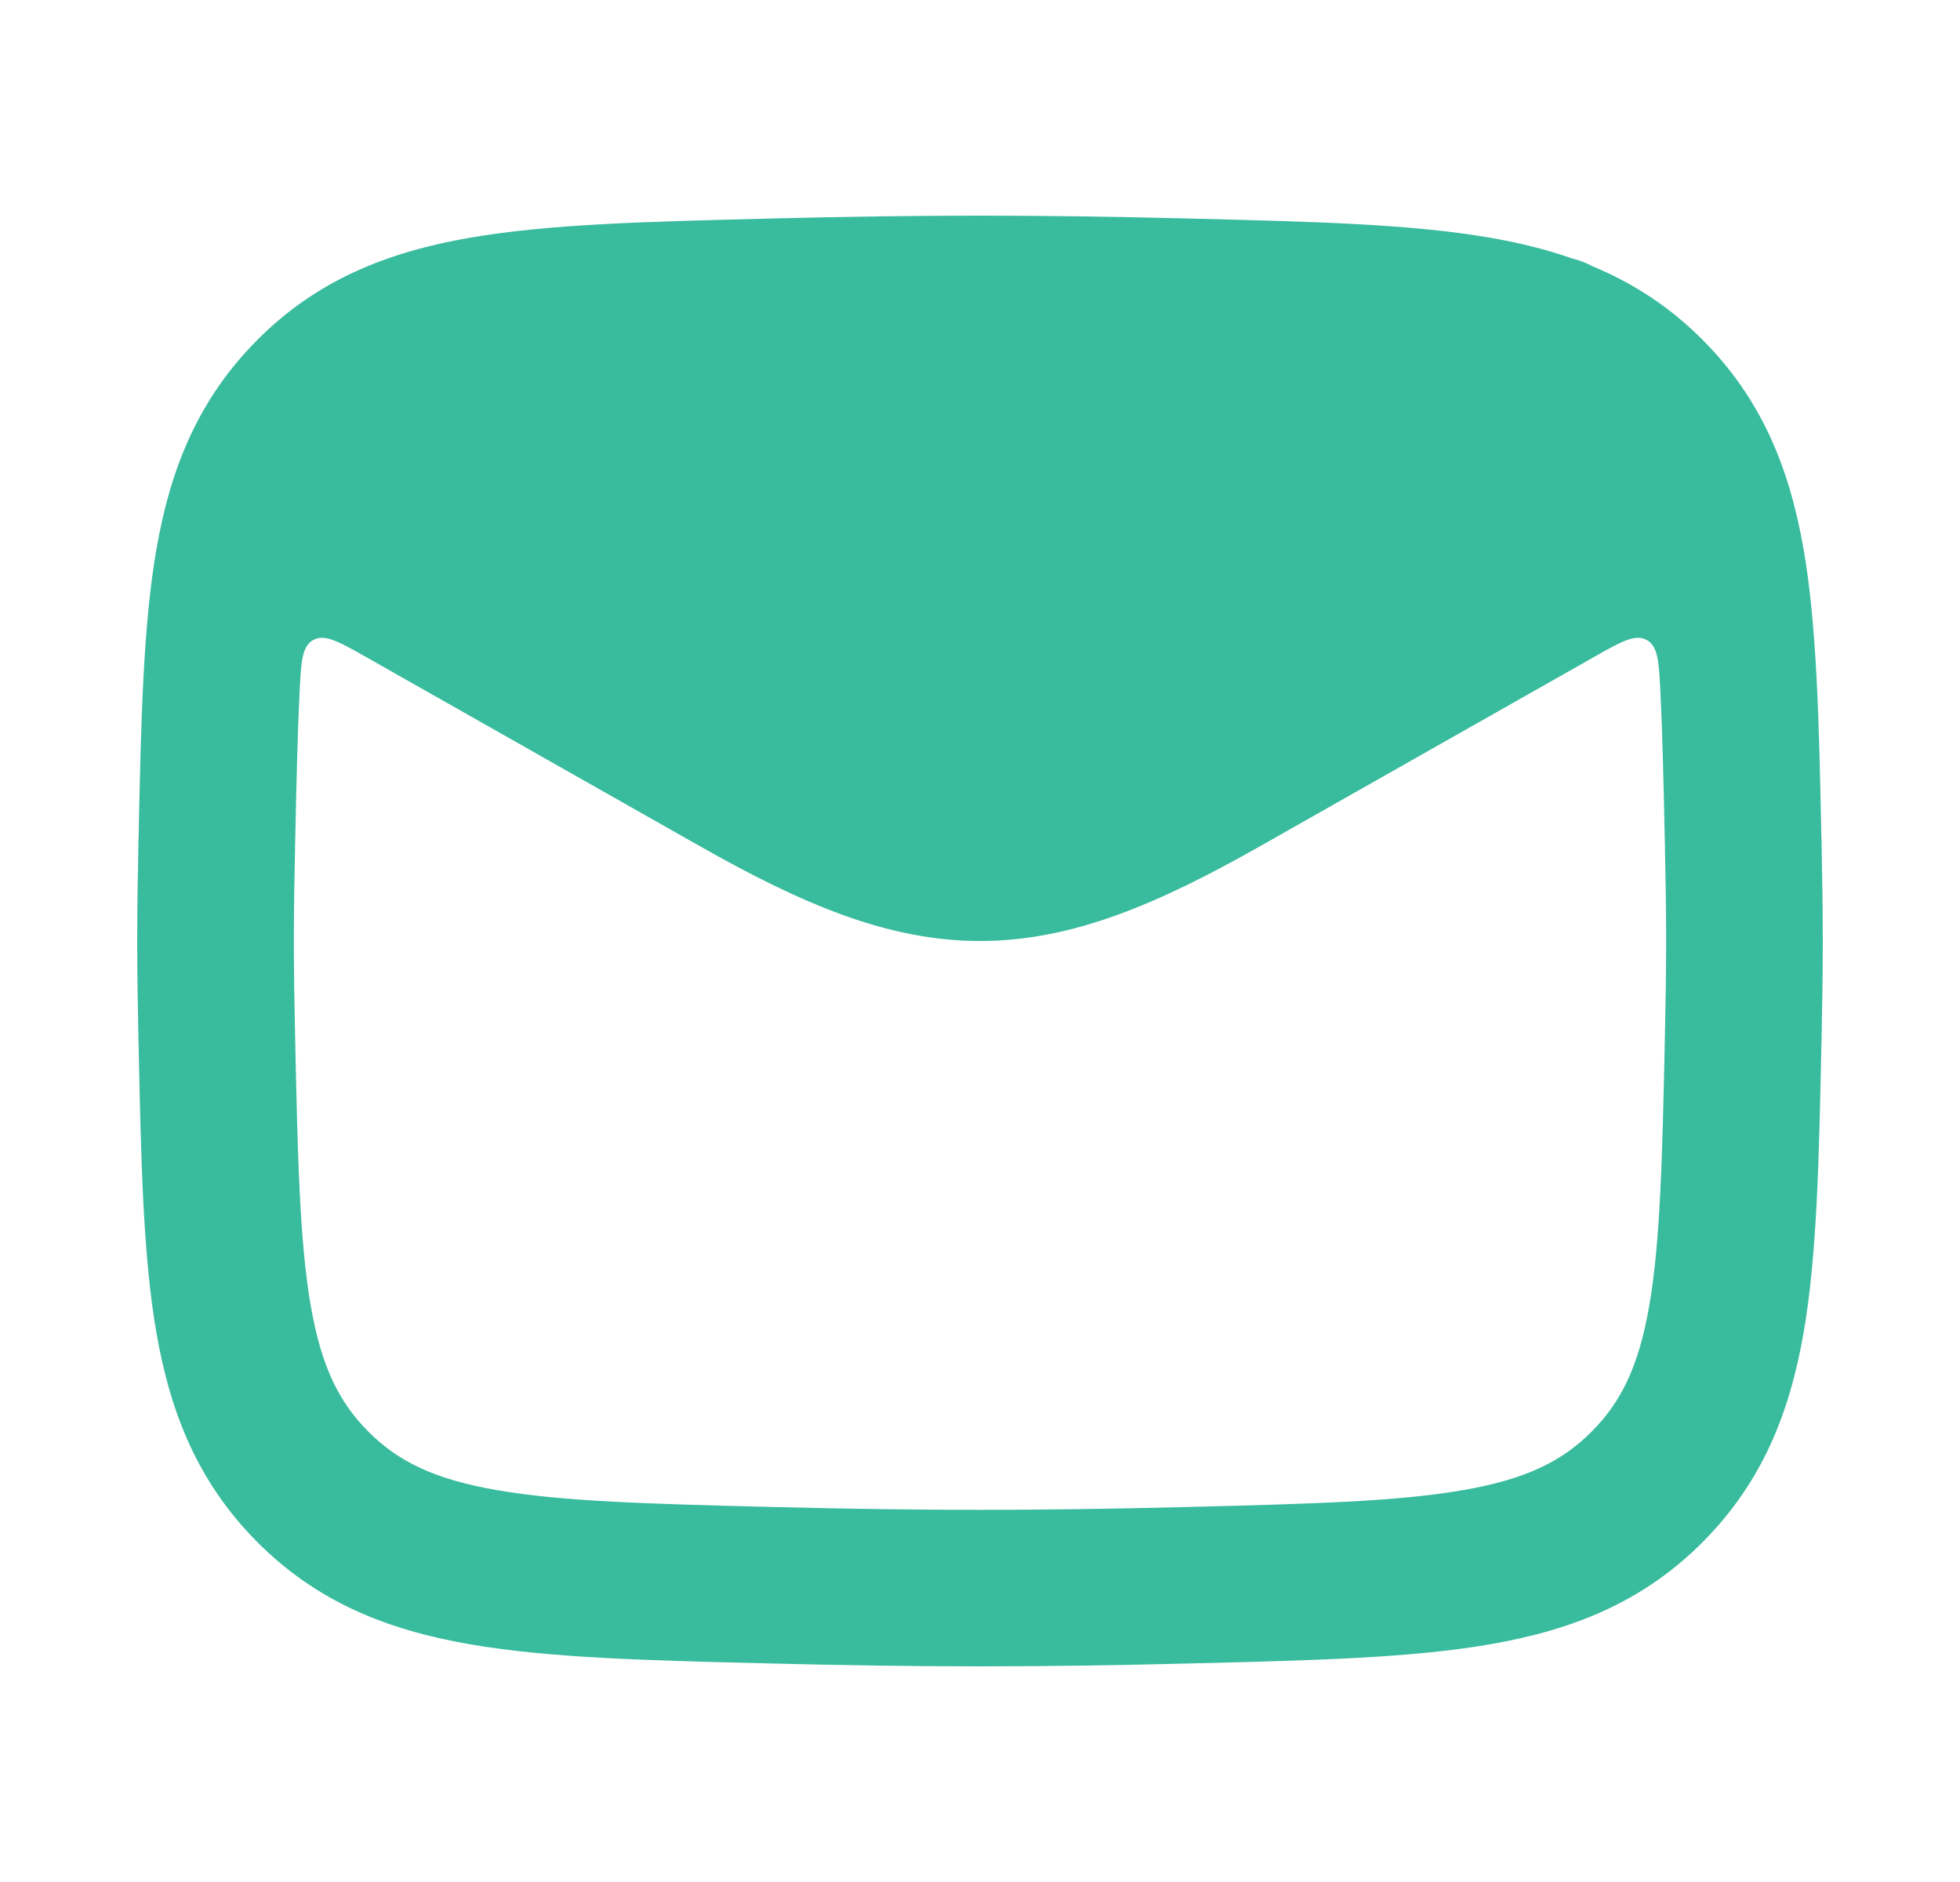 <svg width="25" height="24" viewBox="0 0 25 24" fill="none" xmlns="http://www.w3.org/2000/svg">
<path fill-rule="evenodd" clip-rule="evenodd" d="M15.182 2.787C13.226 2.738 11.774 2.738 9.818 2.787L9.743 2.789C8.233 2.827 6.992 2.858 5.991 3.032C4.928 3.217 4.039 3.576 3.285 4.332C2.536 5.083 2.177 5.959 1.995 7.004C1.825 7.985 1.799 9.196 1.768 10.662L1.766 10.737C1.745 11.735 1.745 12.265 1.766 13.263L1.768 13.338C1.799 14.804 1.825 16.015 1.995 16.996C2.177 18.041 2.536 18.917 3.285 19.668C4.039 20.424 4.928 20.784 5.991 20.968C6.992 21.142 8.233 21.174 9.743 21.211L9.818 21.213C11.774 21.262 13.226 21.262 15.182 21.213L15.257 21.211C16.767 21.174 18.008 21.142 19.009 20.968C20.072 20.784 20.961 20.424 21.715 19.668C22.464 18.917 22.823 18.041 23.005 16.996C23.175 16.015 23.201 14.804 23.232 13.338L23.234 13.263C23.255 12.265 23.255 11.735 23.234 10.737L23.232 10.662C23.201 9.196 23.175 7.985 23.005 7.004C22.823 5.959 22.464 5.083 21.715 4.332C21.291 3.907 20.825 3.608 20.309 3.394C20.23 3.351 20.146 3.319 20.059 3.298C19.729 3.182 19.38 3.096 19.009 3.032C18.008 2.858 16.767 2.827 15.257 2.789L15.182 2.787ZM21.18 8.85C21.16 8.445 21.151 8.242 21.004 8.161C20.857 8.08 20.677 8.182 20.316 8.387L16.08 10.787C14.78 11.523 13.681 12 12.5 12C11.319 12 10.22 11.523 8.92 10.787L4.684 8.387C4.323 8.183 4.143 8.08 3.996 8.161C3.849 8.242 3.84 8.445 3.82 8.851C3.794 9.397 3.78 10.031 3.764 10.78C3.743 11.749 3.743 12.251 3.764 13.22C3.797 14.78 3.823 15.839 3.964 16.654C4.098 17.422 4.32 17.878 4.701 18.259C5.078 18.637 5.54 18.864 6.334 19.002C7.172 19.148 8.265 19.178 9.868 19.218C11.79 19.266 13.21 19.266 15.132 19.218C16.735 19.178 17.828 19.148 18.666 19.002C19.46 18.864 19.922 18.637 20.299 18.259C20.68 17.878 20.902 17.422 21.036 16.654C21.177 15.839 21.203 14.78 21.236 13.22C21.257 12.251 21.257 11.749 21.236 10.78C21.22 10.03 21.206 9.397 21.18 8.85Z" fill="#39BB9D"/>
</svg>
